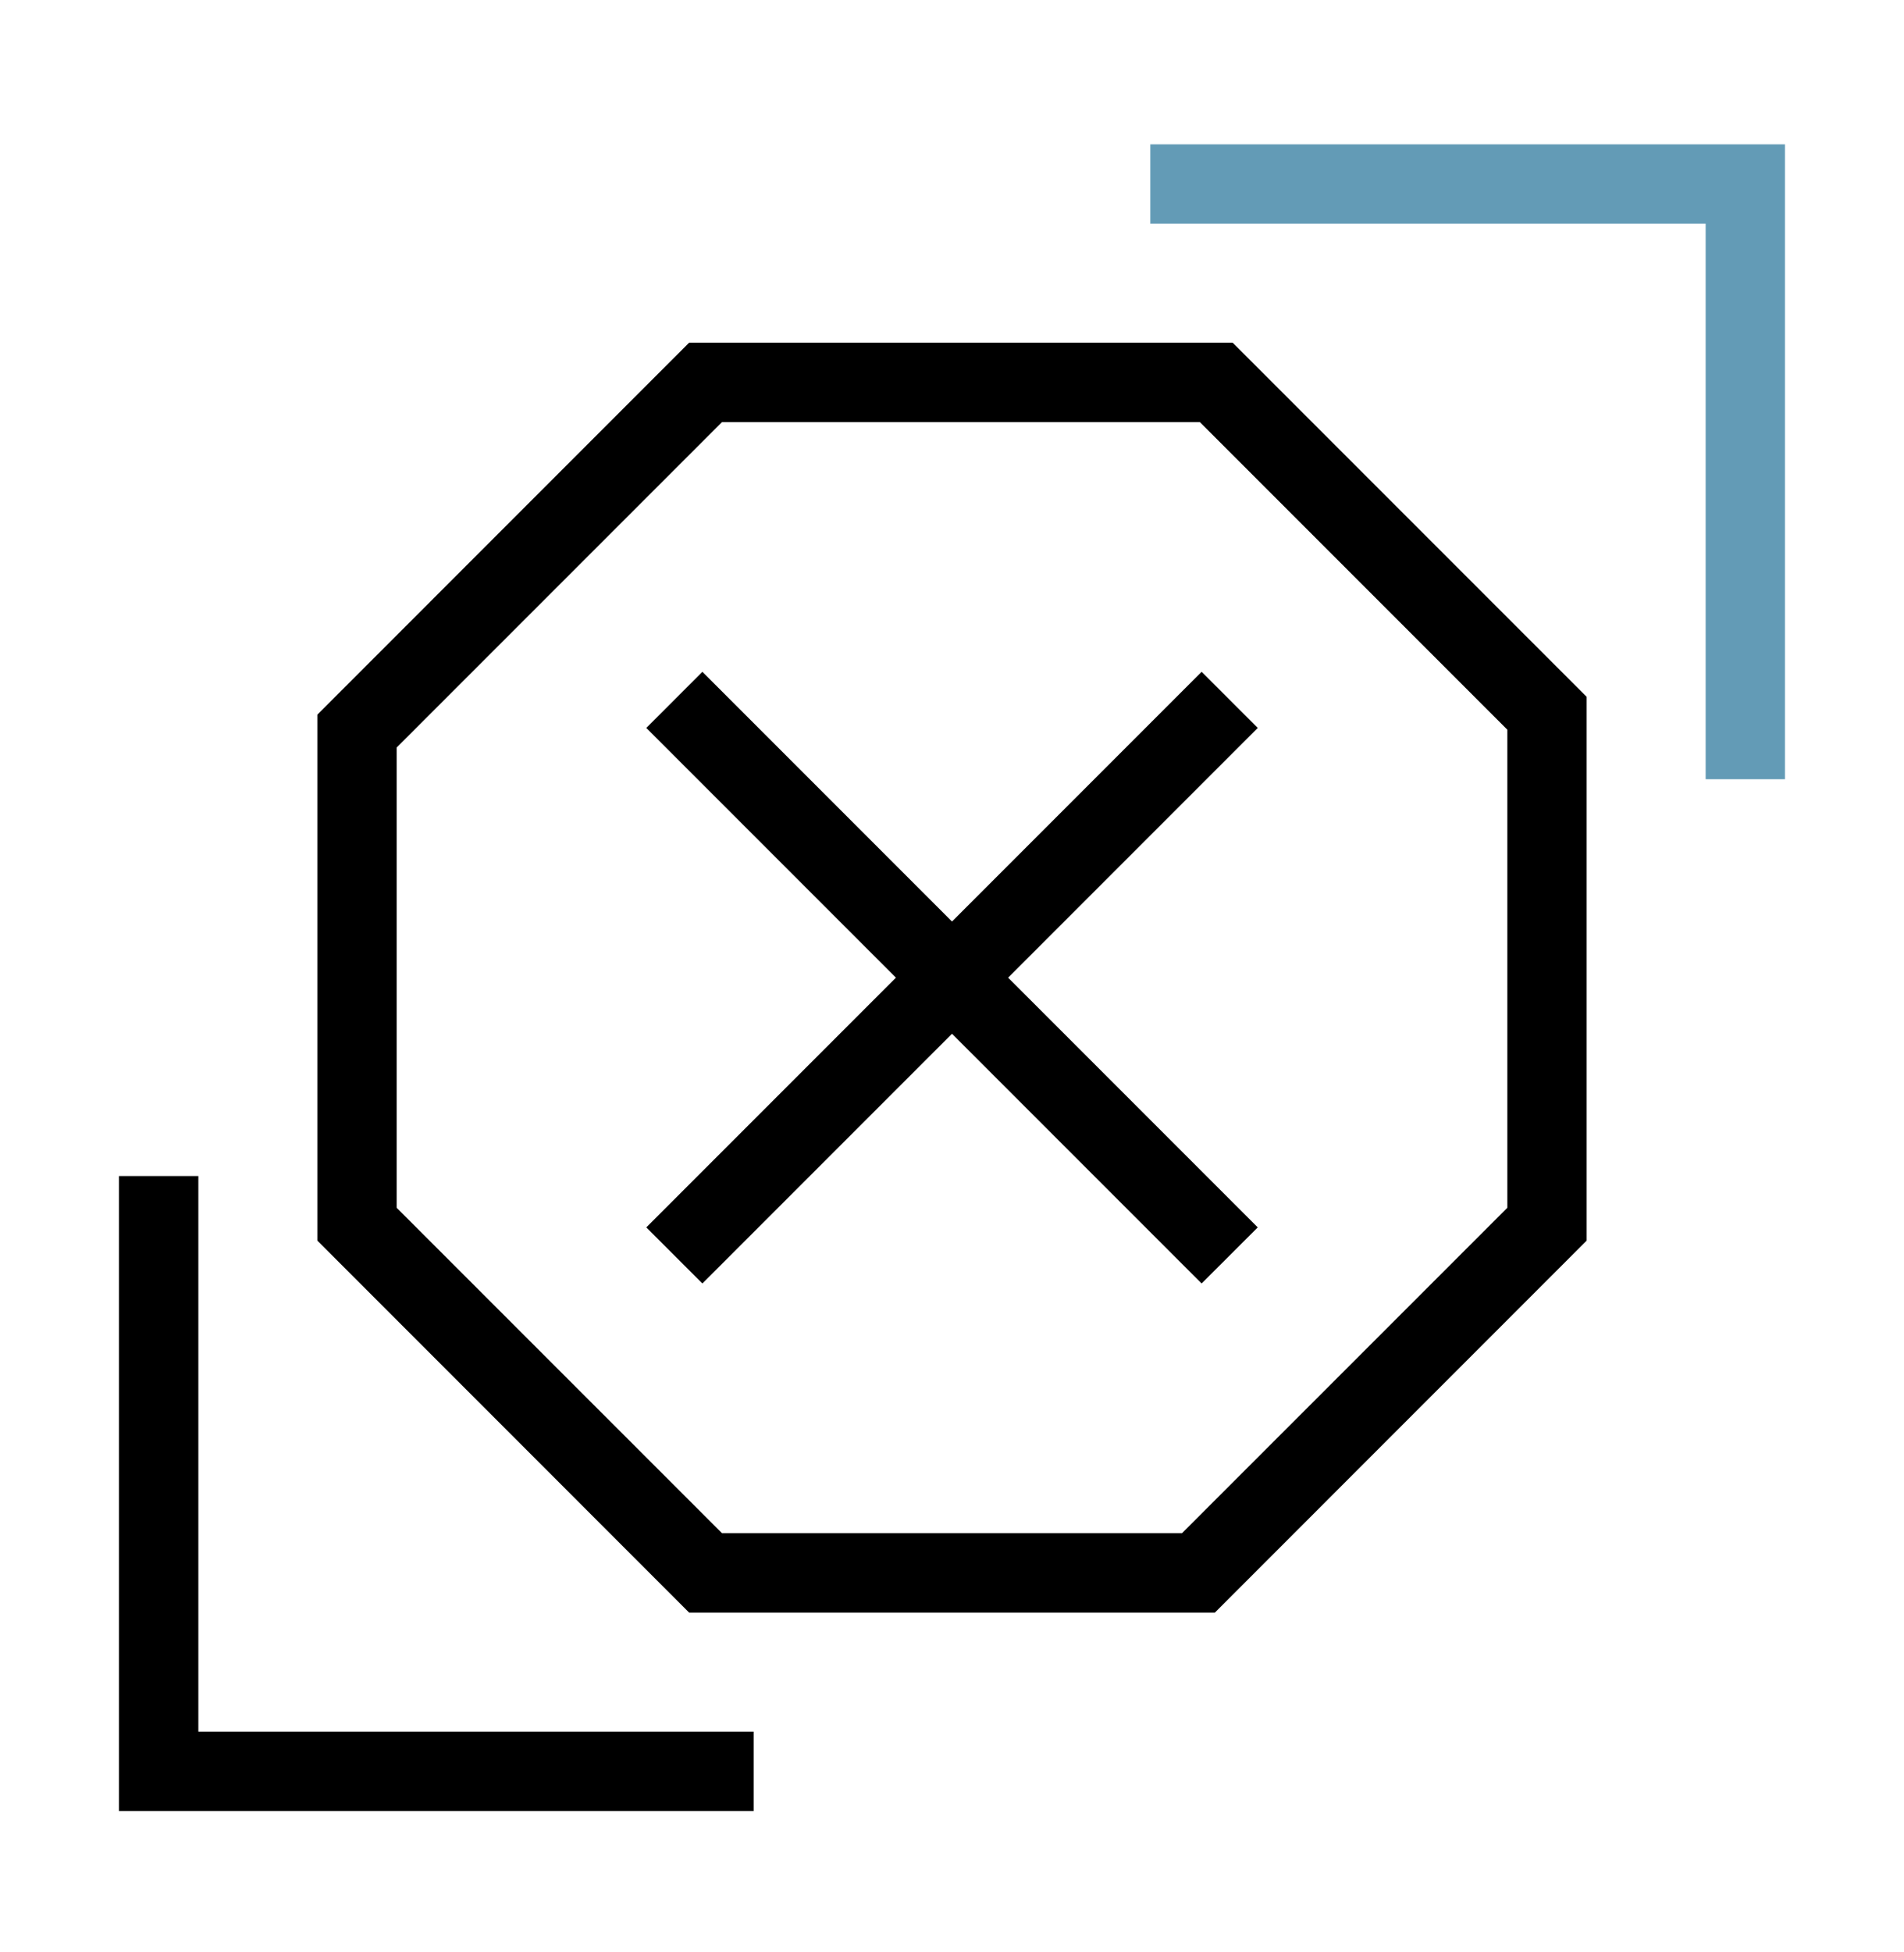 <svg width="40" height="41" viewBox="0 0 40 41" fill="none" xmlns="http://www.w3.org/2000/svg">
<g clip-path="url(#clip0_2530_32135)">
<path d="M35.833 4.698H24.166V3.031H37.499V16.365H35.833V4.698Z" fill="#639BB6"/>
</g>
<path d="M14.756 26.953L20 21.709L25.244 26.953L26.423 25.775L21.179 20.531L26.423 15.287L25.244 14.108L20 19.352L14.756 14.108L13.578 15.287L18.822 20.531L13.578 25.775L14.756 26.953Z" fill="black"/>
<path fill-rule="evenodd" clip-rule="evenodd" d="M25.897 7.197H14.477L6.667 15.008V26.053L14.477 33.864H25.523L33.333 26.053V14.633L25.897 7.197ZM15.168 8.864L8.333 15.698V25.363L15.168 32.197H24.832L31.667 25.363V15.324L25.207 8.864H15.168Z" fill="black"/>
<path d="M4.167 36.364H15.833V38.031H2.5V24.697H4.167L4.167 36.364Z" fill="black"/>
<defs>
<clipPath id="clip0_2530_32135">
<rect width="13.333" height="13.333" fill="white" transform="translate(24.166 3.031)"/>
</clipPath>
</defs>
</svg>
